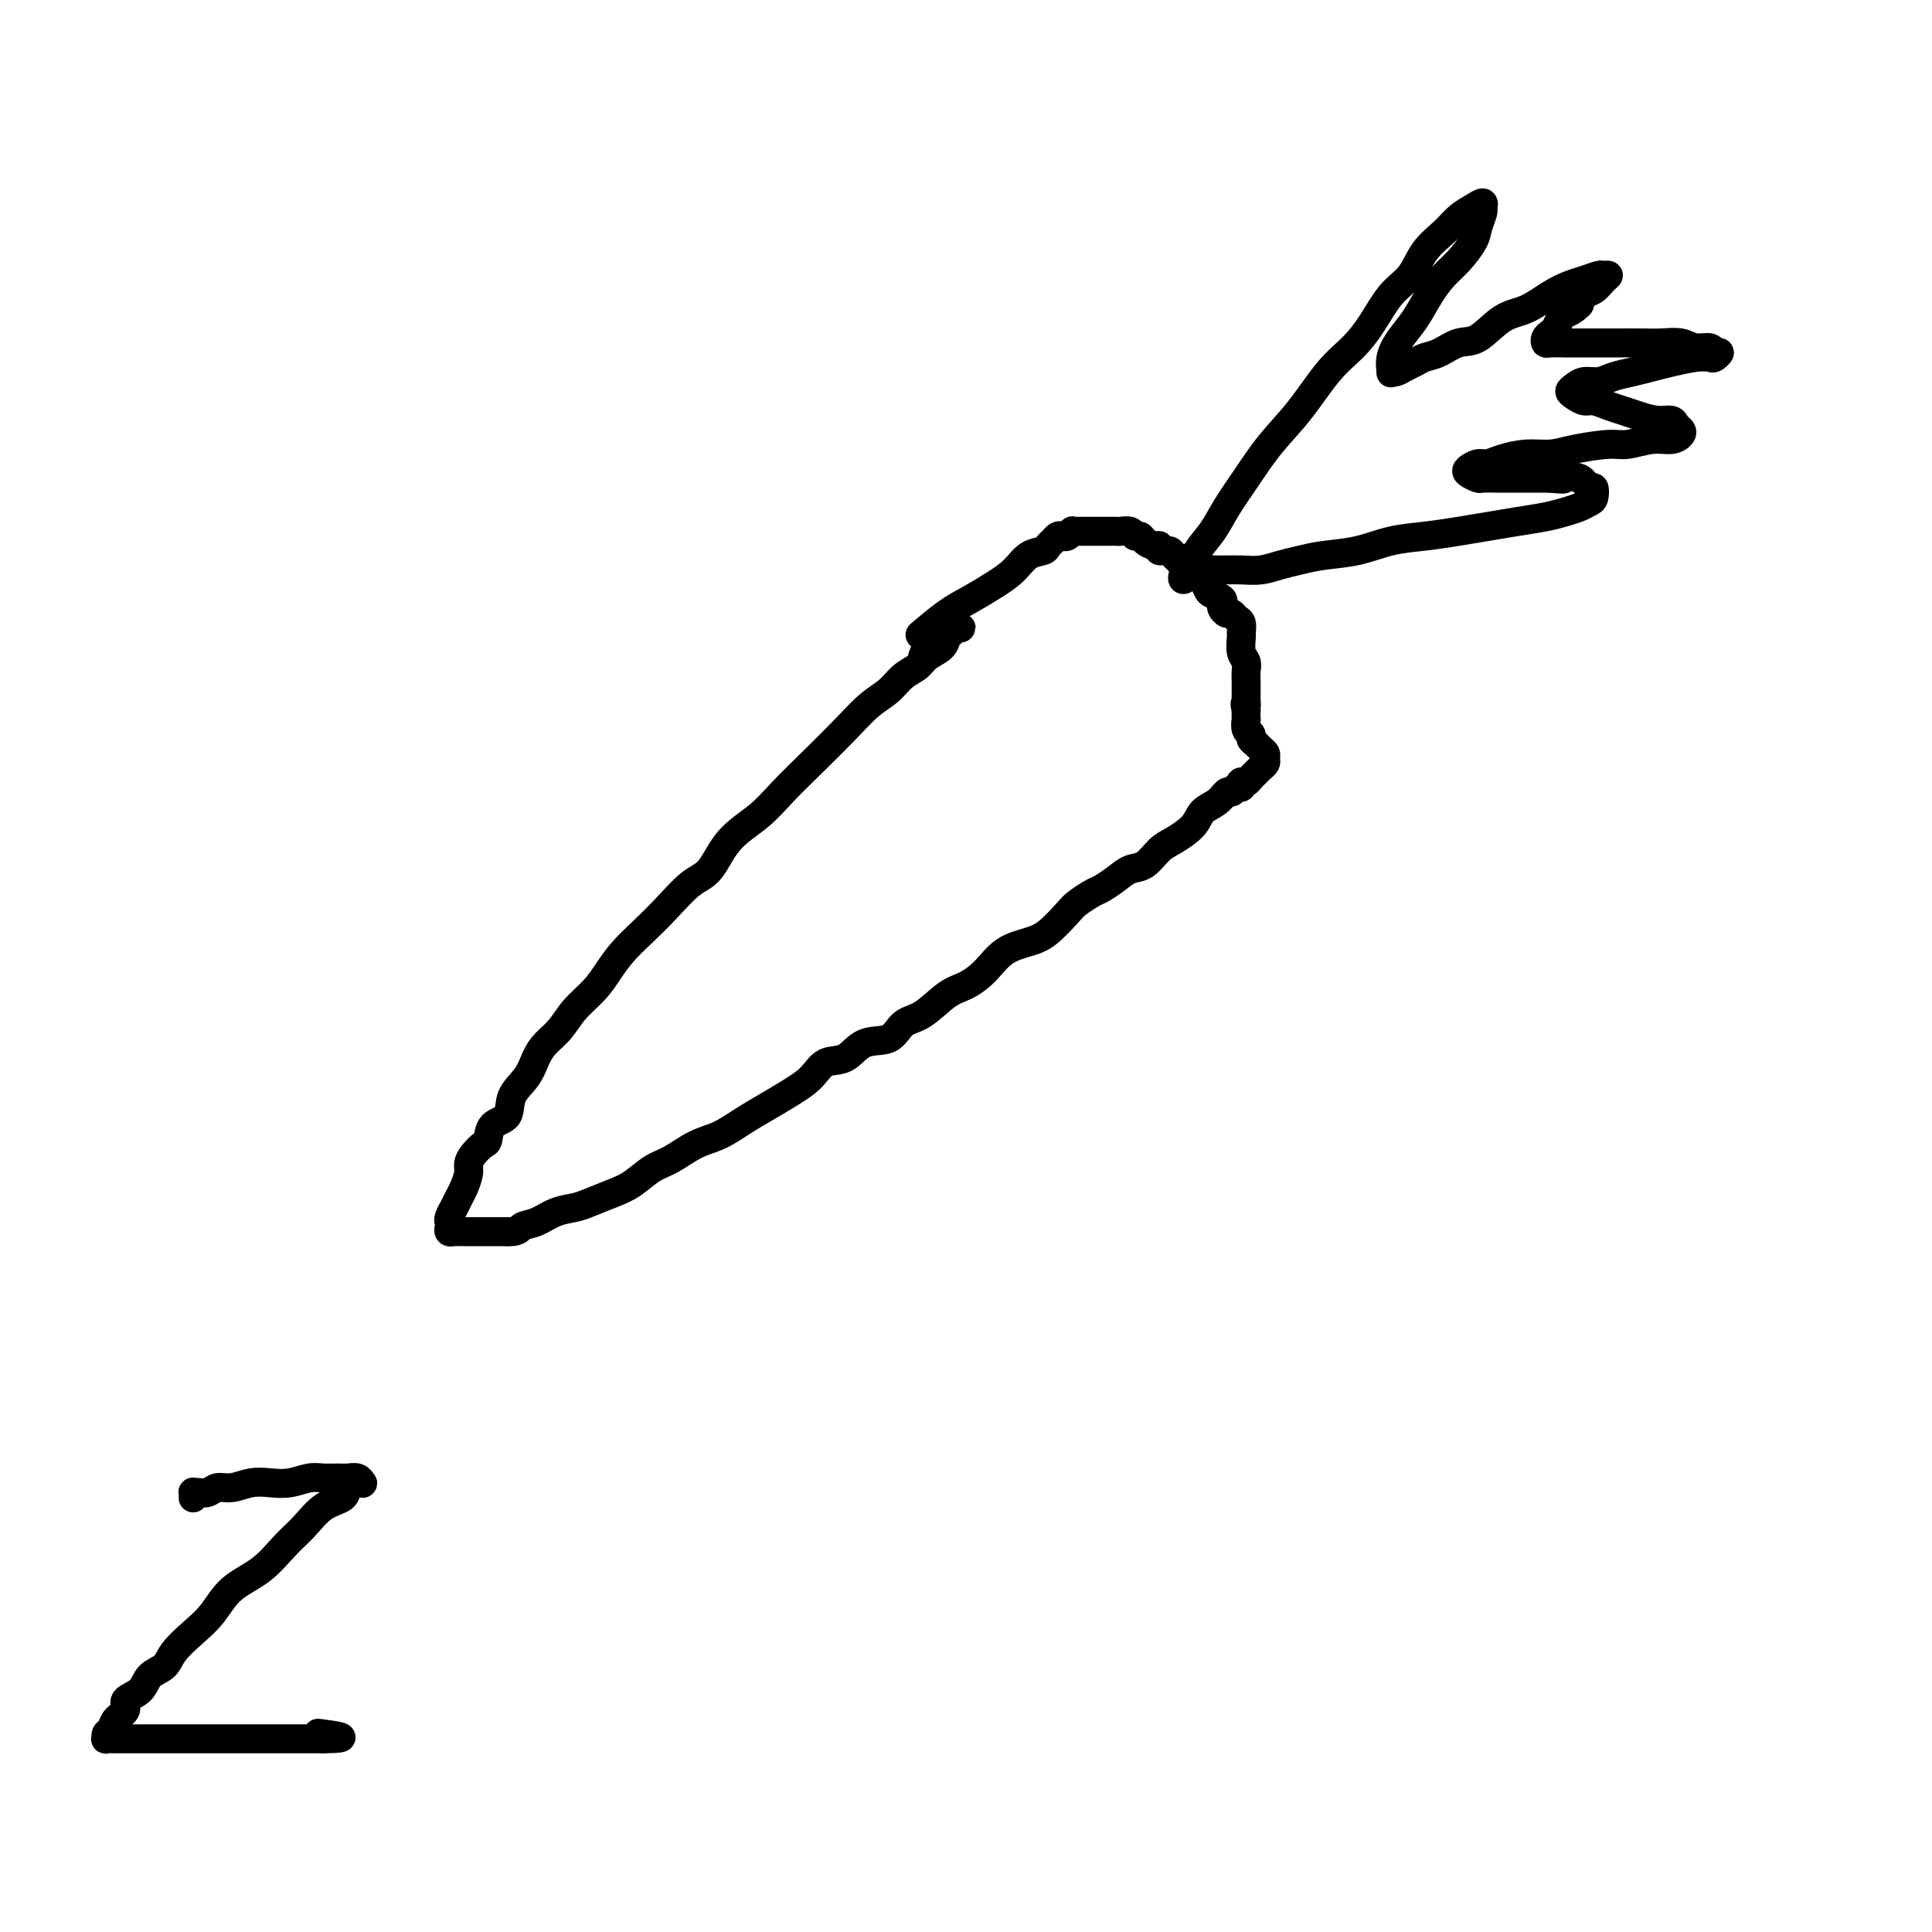 <svg viewBox='0 0 400 400' version='1.1' xmlns='http://www.w3.org/2000/svg' xmlns:xlink='http://www.w3.org/1999/xlink'><g fill='none' stroke='#000000' stroke-width='6' stroke-linecap='round' stroke-linejoin='round'><path d='M191,136c0.642,-1.608 1.285,-3.215 2,-4c0.715,-0.785 1.503,-0.746 2,-1c0.497,-0.254 0.705,-0.801 1,-1c0.295,-0.199 0.679,-0.050 1,0c0.321,0.050 0.580,0.002 1,0c0.420,-0.002 1.001,0.044 1,0c-0.001,-0.044 -0.585,-0.178 -1,0c-0.415,0.178 -0.663,0.667 -1,1c-0.337,0.333 -0.765,0.511 -1,1c-0.235,0.489 -0.278,1.289 -1,2c-0.722,0.711 -2.124,1.333 -3,2c-0.876,0.667 -1.225,1.379 -2,2c-0.775,0.621 -1.977,1.151 -3,2c-1.023,0.849 -1.869,2.018 -3,3c-1.131,0.982 -2.548,1.777 -4,3c-1.452,1.223 -2.941,2.873 -5,5c-2.059,2.127 -4.690,4.730 -7,7c-2.310,2.270 -4.301,4.205 -6,6c-1.699,1.795 -3.107,3.448 -5,5c-1.893,1.552 -4.270,3.002 -6,5c-1.730,1.998 -2.812,4.543 -4,6c-1.188,1.457 -2.481,1.824 -4,3c-1.519,1.176 -3.262,3.160 -5,5c-1.738,1.840 -3.469,3.534 -5,5c-1.531,1.466 -2.860,2.703 -4,4c-1.140,1.297 -2.091,2.654 -3,4c-0.909,1.346 -1.777,2.680 -3,4c-1.223,1.320 -2.802,2.625 -4,4c-1.198,1.375 -2.017,2.821 -3,4c-0.983,1.179 -2.131,2.091 -3,3c-0.869,0.909 -1.459,1.814 -2,3c-0.541,1.186 -1.034,2.654 -2,4c-0.966,1.346 -2.404,2.569 -3,4c-0.596,1.431 -0.348,3.069 -1,4c-0.652,0.931 -2.203,1.156 -3,2c-0.797,0.844 -0.840,2.308 -1,3c-0.160,0.692 -0.438,0.612 -1,1c-0.562,0.388 -1.407,1.244 -2,2c-0.593,0.756 -0.933,1.412 -1,2c-0.067,0.588 0.141,1.108 0,2c-0.141,0.892 -0.630,2.155 -1,3c-0.370,0.845 -0.621,1.273 -1,2c-0.379,0.727 -0.886,1.753 -1,2c-0.114,0.247 0.165,-0.284 0,0c-0.165,0.284 -0.773,1.382 -1,2c-0.227,0.618 -0.072,0.754 0,1c0.072,0.246 0.061,0.602 0,1c-0.061,0.398 -0.171,0.839 0,1c0.171,0.161 0.622,0.043 1,0c0.378,-0.043 0.682,-0.012 1,0c0.318,0.012 0.651,0.003 1,0c0.349,-0.003 0.715,-0.001 1,0c0.285,0.001 0.489,0.000 1,0c0.511,-0.000 1.330,-0.000 2,0c0.670,0.000 1.191,0.000 2,0c0.809,-0.000 1.904,-0.000 3,0'/><path d='M105,255c2.404,0.115 2.413,-0.598 3,-1c0.587,-0.402 1.753,-0.492 3,-1c1.247,-0.508 2.577,-1.433 4,-2c1.423,-0.567 2.940,-0.775 4,-1c1.060,-0.225 1.665,-0.468 3,-1c1.335,-0.532 3.402,-1.354 5,-2c1.598,-0.646 2.726,-1.117 4,-2c1.274,-0.883 2.692,-2.179 4,-3c1.308,-0.821 2.505,-1.167 4,-2c1.495,-0.833 3.288,-2.151 5,-3c1.712,-0.849 3.344,-1.227 5,-2c1.656,-0.773 3.338,-1.941 5,-3c1.662,-1.059 3.305,-2.008 5,-3c1.695,-0.992 3.442,-2.028 5,-3c1.558,-0.972 2.928,-1.879 4,-3c1.072,-1.121 1.847,-2.454 3,-3c1.153,-0.546 2.684,-0.304 4,-1c1.316,-0.696 2.417,-2.330 4,-3c1.583,-0.670 3.648,-0.377 5,-1c1.352,-0.623 1.993,-2.160 3,-3c1.007,-0.840 2.382,-0.981 4,-2c1.618,-1.019 3.479,-2.917 5,-4c1.521,-1.083 2.702,-1.352 4,-2c1.298,-0.648 2.712,-1.676 4,-3c1.288,-1.324 2.451,-2.945 4,-4c1.549,-1.055 3.483,-1.543 5,-2c1.517,-0.457 2.618,-0.881 4,-2c1.382,-1.119 3.045,-2.932 4,-4c0.955,-1.068 1.203,-1.390 2,-2c0.797,-0.610 2.142,-1.510 3,-2c0.858,-0.490 1.230,-0.572 2,-1c0.770,-0.428 1.937,-1.202 3,-2c1.063,-0.798 2.022,-1.620 3,-2c0.978,-0.380 1.976,-0.318 3,-1c1.024,-0.682 2.074,-2.107 3,-3c0.926,-0.893 1.729,-1.252 3,-2c1.271,-0.748 3.009,-1.884 4,-3c0.991,-1.116 1.235,-2.212 2,-3c0.765,-0.788 2.051,-1.268 3,-2c0.949,-0.732 1.561,-1.717 2,-2c0.439,-0.283 0.705,0.134 1,0c0.295,-0.134 0.618,-0.820 1,-1c0.382,-0.180 0.823,0.145 1,0c0.177,-0.145 0.089,-0.760 0,-1c-0.089,-0.240 -0.179,-0.106 0,0c0.179,0.106 0.626,0.183 1,0c0.374,-0.183 0.674,-0.626 1,-1c0.326,-0.374 0.677,-0.677 1,-1c0.323,-0.323 0.620,-0.664 1,-1c0.380,-0.336 0.845,-0.667 1,-1c0.155,-0.333 -0.001,-0.666 0,-1c0.001,-0.334 0.159,-0.667 0,-1c-0.159,-0.333 -0.635,-0.665 -1,-1c-0.365,-0.335 -0.620,-0.672 -1,-1c-0.380,-0.328 -0.887,-0.647 -1,-1c-0.113,-0.353 0.166,-0.741 0,-1c-0.166,-0.259 -0.776,-0.389 -1,-1c-0.224,-0.611 -0.060,-1.703 0,-2c0.060,-0.297 0.017,0.201 0,0c-0.017,-0.201 -0.009,-1.100 0,-2'/><path d='M258,147c-0.464,-2.036 -0.124,-1.126 0,-1c0.124,0.126 0.033,-0.532 0,-1c-0.033,-0.468 -0.008,-0.744 0,-1c0.008,-0.256 -0.002,-0.490 0,-1c0.002,-0.510 0.015,-1.296 0,-2c-0.015,-0.704 -0.057,-1.325 0,-2c0.057,-0.675 0.212,-1.403 0,-2c-0.212,-0.597 -0.792,-1.063 -1,-2c-0.208,-0.937 -0.045,-2.346 0,-3c0.045,-0.654 -0.029,-0.553 0,-1c0.029,-0.447 0.162,-1.443 0,-2c-0.162,-0.557 -0.618,-0.674 -1,-1c-0.382,-0.326 -0.689,-0.861 -1,-1c-0.311,-0.139 -0.626,0.117 -1,0c-0.374,-0.117 -0.807,-0.608 -1,-1c-0.193,-0.392 -0.146,-0.686 0,-1c0.146,-0.314 0.390,-0.647 0,-1c-0.390,-0.353 -1.413,-0.724 -2,-1c-0.587,-0.276 -0.738,-0.455 -1,-1c-0.262,-0.545 -0.633,-1.456 -1,-2c-0.367,-0.544 -0.729,-0.723 -1,-1c-0.271,-0.277 -0.453,-0.653 -1,-1c-0.547,-0.347 -1.461,-0.666 -2,-1c-0.539,-0.334 -0.704,-0.682 -1,-1c-0.296,-0.318 -0.722,-0.606 -1,-1c-0.278,-0.394 -0.407,-0.893 -1,-1c-0.593,-0.107 -1.650,0.177 -2,0c-0.350,-0.177 0.008,-0.817 0,-1c-0.008,-0.183 -0.382,0.091 -1,0c-0.618,-0.091 -1.479,-0.546 -2,-1c-0.521,-0.454 -0.703,-0.906 -1,-1c-0.297,-0.094 -0.709,0.171 -1,0c-0.291,-0.171 -0.462,-0.778 -1,-1c-0.538,-0.222 -1.445,-0.060 -2,0c-0.555,0.060 -0.760,0.016 -1,0c-0.240,-0.016 -0.516,-0.004 -1,0c-0.484,0.004 -1.176,0.001 -2,0c-0.824,-0.001 -1.780,-0.000 -2,0c-0.220,0.000 0.296,-0.001 0,0c-0.296,0.001 -1.403,0.004 -2,0c-0.597,-0.004 -0.685,-0.015 -1,0c-0.315,0.015 -0.858,0.056 -1,0c-0.142,-0.056 0.117,-0.208 0,0c-0.117,0.208 -0.609,0.777 -1,1c-0.391,0.223 -0.680,0.102 -1,0c-0.320,-0.102 -0.669,-0.184 -1,0c-0.331,0.184 -0.643,0.633 -1,1c-0.357,0.367 -0.758,0.653 -1,1c-0.242,0.347 -0.325,0.754 -1,1c-0.675,0.246 -1.942,0.332 -3,1c-1.058,0.668 -1.906,1.917 -3,3c-1.094,1.083 -2.434,2.000 -4,3c-1.566,1.000 -3.358,2.082 -5,3c-1.642,0.918 -3.134,1.670 -5,3c-1.866,1.330 -4.104,3.237 -5,4c-0.896,0.763 -0.448,0.381 0,0'/><path d='M248,115c0.083,0.025 0.166,0.049 0,0c-0.166,-0.049 -0.579,-0.172 -1,0c-0.421,0.172 -0.848,0.637 -1,1c-0.152,0.363 -0.027,0.623 0,1c0.027,0.377 -0.042,0.869 0,1c0.042,0.131 0.197,-0.100 0,0c-0.197,0.100 -0.745,0.530 -1,1c-0.255,0.470 -0.217,0.980 0,1c0.217,0.020 0.613,-0.450 1,-1c0.387,-0.550 0.766,-1.180 1,-2c0.234,-0.820 0.322,-1.831 1,-3c0.678,-1.169 1.947,-2.497 3,-4c1.053,-1.503 1.890,-3.182 3,-5c1.110,-1.818 2.491,-3.777 4,-6c1.509,-2.223 3.145,-4.711 5,-7c1.855,-2.289 3.931,-4.381 6,-7c2.069,-2.619 4.133,-5.767 6,-8c1.867,-2.233 3.538,-3.552 5,-5c1.462,-1.448 2.716,-3.024 4,-5c1.284,-1.976 2.598,-4.353 4,-6c1.402,-1.647 2.893,-2.563 4,-4c1.107,-1.437 1.831,-3.395 3,-5c1.169,-1.605 2.782,-2.857 4,-4c1.218,-1.143 2.040,-2.175 3,-3c0.960,-0.825 2.058,-1.441 3,-2c0.942,-0.559 1.729,-1.060 2,-1c0.271,0.060 0.025,0.680 0,1c-0.025,0.320 0.170,0.339 0,1c-0.170,0.661 -0.706,1.964 -1,3c-0.294,1.036 -0.347,1.806 -1,3c-0.653,1.194 -1.907,2.811 -3,4c-1.093,1.189 -2.023,1.949 -3,3c-0.977,1.051 -1.999,2.394 -3,4c-1.001,1.606 -1.982,3.474 -3,5c-1.018,1.526 -2.075,2.711 -3,4c-0.925,1.289 -1.720,2.682 -2,4c-0.280,1.318 -0.044,2.560 0,3c0.044,0.440 -0.102,0.076 0,0c0.102,-0.076 0.452,0.136 1,0c0.548,-0.136 1.294,-0.618 2,-1c0.706,-0.382 1.374,-0.663 2,-1c0.626,-0.337 1.212,-0.731 2,-1c0.788,-0.269 1.777,-0.413 3,-1c1.223,-0.587 2.679,-1.617 4,-2c1.321,-0.383 2.507,-0.120 4,-1c1.493,-0.880 3.295,-2.904 5,-4c1.705,-1.096 3.315,-1.264 5,-2c1.685,-0.736 3.445,-2.039 5,-3c1.555,-0.961 2.904,-1.578 4,-2c1.096,-0.422 1.938,-0.647 3,-1c1.062,-0.353 2.346,-0.834 3,-1c0.654,-0.166 0.680,-0.018 1,0c0.320,0.018 0.934,-0.095 1,0c0.066,0.095 -0.415,0.397 -1,1c-0.585,0.603 -1.273,1.509 -2,2c-0.727,0.491 -1.493,0.569 -2,1c-0.507,0.431 -0.753,1.216 -1,2'/><path d='M327,63c-1.251,1.350 -2.377,1.723 -3,2c-0.623,0.277 -0.742,0.456 -1,1c-0.258,0.544 -0.657,1.452 -1,2c-0.343,0.548 -0.632,0.735 -1,1c-0.368,0.265 -0.816,0.607 -1,1c-0.184,0.393 -0.105,0.837 0,1c0.105,0.163 0.235,0.044 1,0c0.765,-0.044 2.164,-0.012 3,0c0.836,0.012 1.107,0.003 2,0c0.893,-0.003 2.406,-0.002 4,0c1.594,0.002 3.269,0.005 5,0c1.731,-0.005 3.518,-0.016 5,0c1.482,0.016 2.659,0.061 4,0c1.341,-0.061 2.847,-0.228 4,0c1.153,0.228 1.952,0.849 3,1c1.048,0.151 2.346,-0.170 3,0c0.654,0.170 0.666,0.829 1,1c0.334,0.171 0.992,-0.147 1,0c0.008,0.147 -0.633,0.760 -1,1c-0.367,0.240 -0.460,0.106 -1,0c-0.540,-0.106 -1.527,-0.183 -3,0c-1.473,0.183 -3.433,0.627 -5,1c-1.567,0.373 -2.741,0.673 -4,1c-1.259,0.327 -2.603,0.679 -4,1c-1.397,0.321 -2.848,0.611 -4,1c-1.152,0.389 -2.005,0.877 -3,1c-0.995,0.123 -2.131,-0.121 -3,0c-0.869,0.121 -1.471,0.606 -2,1c-0.529,0.394 -0.984,0.697 -1,1c-0.016,0.303 0.408,0.606 1,1c0.592,0.394 1.354,0.879 2,1c0.646,0.121 1.176,-0.121 2,0c0.824,0.121 1.940,0.606 3,1c1.060,0.394 2.062,0.697 3,1c0.938,0.303 1.810,0.606 3,1c1.190,0.394 2.698,0.879 4,1c1.302,0.121 2.397,-0.121 3,0c0.603,0.121 0.715,0.606 1,1c0.285,0.394 0.743,0.698 1,1c0.257,0.302 0.312,0.602 0,1c-0.312,0.398 -0.992,0.894 -2,1c-1.008,0.106 -2.344,-0.178 -4,0c-1.656,0.178 -3.631,0.817 -5,1c-1.369,0.183 -2.130,-0.092 -4,0c-1.870,0.092 -4.847,0.550 -7,1c-2.153,0.450 -3.483,0.890 -5,1c-1.517,0.110 -3.223,-0.111 -5,0c-1.777,0.111 -3.627,0.554 -5,1c-1.373,0.446 -2.270,0.894 -3,1c-0.730,0.106 -1.294,-0.129 -2,0c-0.706,0.129 -1.554,0.623 -2,1c-0.446,0.377 -0.489,0.637 0,1c0.489,0.363 1.508,0.829 2,1c0.492,0.171 0.455,0.046 1,0c0.545,-0.046 1.672,-0.012 3,0c1.328,0.012 2.858,0.003 4,0c1.142,-0.003 1.898,-0.001 3,0c1.102,0.001 2.551,0.000 4,0'/><path d='M321,99c3.156,0.344 2.545,0.204 3,0c0.455,-0.204 1.976,-0.472 3,0c1.024,0.472 1.551,1.685 2,2c0.449,0.315 0.819,-0.266 1,0c0.181,0.266 0.171,1.381 0,2c-0.171,0.619 -0.505,0.743 -1,1c-0.495,0.257 -1.152,0.646 -2,1c-0.848,0.354 -1.887,0.672 -3,1c-1.113,0.328 -2.301,0.665 -4,1c-1.699,0.335 -3.908,0.666 -6,1c-2.092,0.334 -4.066,0.671 -6,1c-1.934,0.329 -3.829,0.652 -6,1c-2.171,0.348 -4.618,0.723 -7,1c-2.382,0.277 -4.699,0.455 -7,1c-2.301,0.545 -4.586,1.456 -7,2c-2.414,0.544 -4.957,0.720 -7,1c-2.043,0.280 -3.587,0.663 -5,1c-1.413,0.337 -2.697,0.626 -4,1c-1.303,0.374 -2.625,0.832 -4,1c-1.375,0.168 -2.803,0.045 -4,0c-1.197,-0.045 -2.163,-0.012 -3,0c-0.837,0.012 -1.544,0.003 -2,0c-0.456,-0.003 -0.661,-0.001 -1,0c-0.339,0.001 -0.811,0.000 -1,0c-0.189,-0.000 -0.094,-0.000 0,0'/><path d='M40,310c-0.005,0.114 -0.009,0.228 0,0c0.009,-0.228 0.032,-0.797 0,-1c-0.032,-0.203 -0.120,-0.039 0,0c0.120,0.039 0.447,-0.046 1,0c0.553,0.046 1.333,0.222 2,0c0.667,-0.222 1.220,-0.843 2,-1c0.780,-0.157 1.787,0.150 3,0c1.213,-0.150 2.631,-0.758 4,-1c1.369,-0.242 2.688,-0.117 4,0c1.312,0.117 2.616,0.228 4,0c1.384,-0.228 2.847,-0.794 4,-1c1.153,-0.206 1.997,-0.051 3,0c1.003,0.051 2.164,-0.000 3,0c0.836,0.000 1.347,0.052 2,0c0.653,-0.052 1.450,-0.208 2,0c0.550,0.208 0.855,0.780 1,1c0.145,0.220 0.132,0.088 0,0c-0.132,-0.088 -0.383,-0.130 -1,0c-0.617,0.130 -1.598,0.434 -2,1c-0.402,0.566 -0.223,1.393 -1,2c-0.777,0.607 -2.511,0.993 -4,2c-1.489,1.007 -2.733,2.636 -4,4c-1.267,1.364 -2.557,2.465 -4,4c-1.443,1.535 -3.038,3.506 -5,5c-1.962,1.494 -4.292,2.512 -6,4c-1.708,1.488 -2.793,3.447 -4,5c-1.207,1.553 -2.534,2.699 -4,4c-1.466,1.301 -3.070,2.757 -4,4c-0.930,1.243 -1.186,2.272 -2,3c-0.814,0.728 -2.186,1.153 -3,2c-0.814,0.847 -1.068,2.114 -2,3c-0.932,0.886 -2.541,1.389 -3,2c-0.459,0.611 0.231,1.330 0,2c-0.231,0.670 -1.384,1.290 -2,2c-0.616,0.710 -0.695,1.511 -1,2c-0.305,0.489 -0.835,0.667 -1,1c-0.165,0.333 0.037,0.821 0,1c-0.037,0.179 -0.312,0.048 0,0c0.312,-0.048 1.212,-0.013 2,0c0.788,0.013 1.464,0.003 2,0c0.536,-0.003 0.933,-0.001 2,0c1.067,0.001 2.803,0.000 4,0c1.197,-0.000 1.855,-0.000 3,0c1.145,0.000 2.779,0.000 4,0c1.221,-0.000 2.031,-0.000 3,0c0.969,0.000 2.096,0.000 3,0c0.904,-0.000 1.583,-0.000 3,0c1.417,0.000 3.572,0.000 5,0c1.428,-0.000 2.127,-0.000 3,0c0.873,0.000 1.918,0.000 3,0c1.082,-0.000 2.202,-0.000 3,0c0.798,0.000 1.276,0.000 2,0c0.724,-0.000 1.695,-0.000 2,0c0.305,0.000 -0.056,0.000 0,0c0.056,-0.000 0.528,-0.000 1,0'/><path d='M67,360c7.000,-0.067 2.000,-0.733 0,-1c-2.000,-0.267 -1.000,-0.133 0,0'/></g>
</svg>